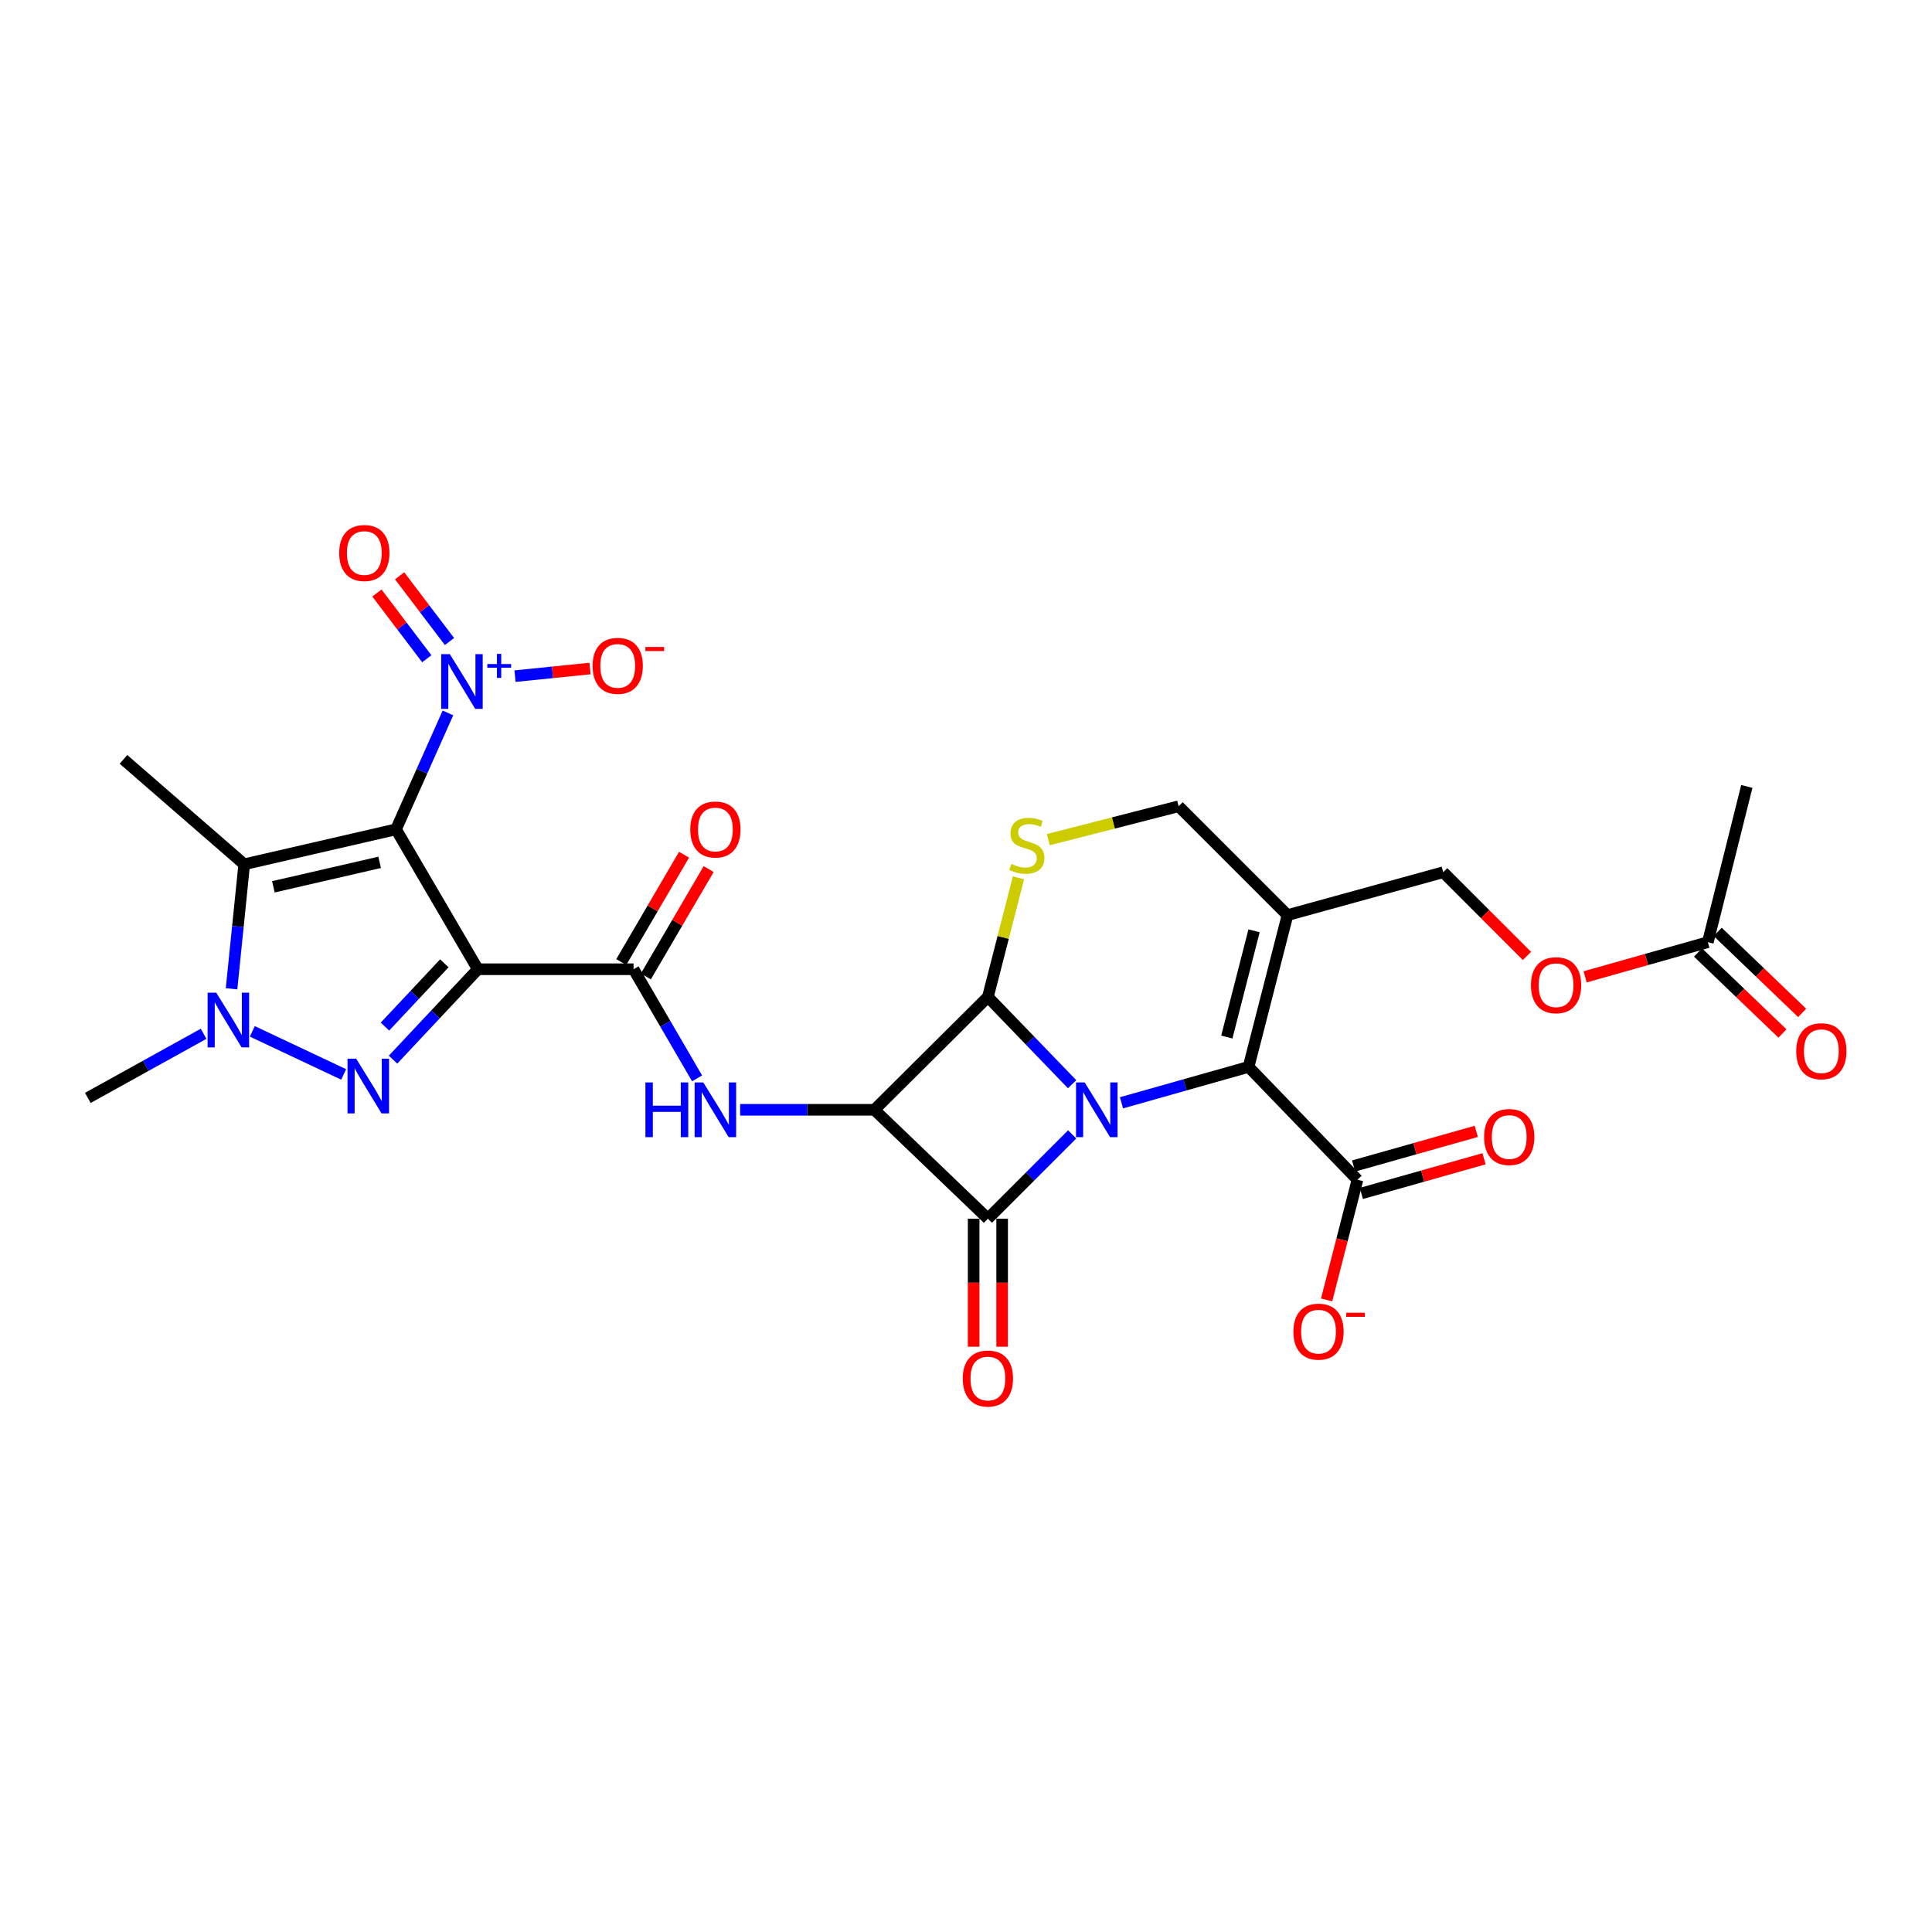 <?xml version='1.0' encoding='iso-8859-1'?>
<svg version='1.1' baseProfile='full'
              xmlns='http://www.w3.org/2000/svg'
                      xmlns:rdkit='http://www.rdkit.org/xml'
                      xmlns:xlink='http://www.w3.org/1999/xlink'
                  xml:space='preserve'
width='1000px' height='1000px' viewBox='0 0 1000 1000'>
<!-- END OF HEADER -->
<rect style='opacity:1.0;fill:#FFFFFF;stroke:none' width='1000' height='1000' x='0' y='0'> </rect>
<path class='bond-2' d='M 554.962,587.159 L 533.148,608.973' style='fill:none;fill-rule:evenodd;stroke:#0000FF;stroke-width:6px;stroke-linecap:butt;stroke-linejoin:miter;stroke-opacity:1' />
<path class='bond-2' d='M 533.148,608.973 L 511.335,630.786' style='fill:none;fill-rule:evenodd;stroke:#000000;stroke-width:6px;stroke-linecap:butt;stroke-linejoin:miter;stroke-opacity:1' />
<path class='bond-4' d='M 554.925,561.191 L 533.13,538.601' style='fill:none;fill-rule:evenodd;stroke:#0000FF;stroke-width:6px;stroke-linecap:butt;stroke-linejoin:miter;stroke-opacity:1' />
<path class='bond-4' d='M 533.13,538.601 L 511.335,516.01' style='fill:none;fill-rule:evenodd;stroke:#000000;stroke-width:6px;stroke-linecap:butt;stroke-linejoin:miter;stroke-opacity:1' />
<path class='bond-7' d='M 580.475,570.814 L 613.369,561.516' style='fill:none;fill-rule:evenodd;stroke:#0000FF;stroke-width:6px;stroke-linecap:butt;stroke-linejoin:miter;stroke-opacity:1' />
<path class='bond-7' d='M 613.369,561.516 L 646.263,552.217' style='fill:none;fill-rule:evenodd;stroke:#000000;stroke-width:6px;stroke-linecap:butt;stroke-linejoin:miter;stroke-opacity:1' />
<path class='bond-0' d='M 247.33,501.677 L 327.931,501.677' style='fill:none;fill-rule:evenodd;stroke:#000000;stroke-width:6px;stroke-linecap:butt;stroke-linejoin:miter;stroke-opacity:1' />
<path class='bond-1' d='M 247.33,501.677 L 204.977,429.263' style='fill:none;fill-rule:evenodd;stroke:#000000;stroke-width:6px;stroke-linecap:butt;stroke-linejoin:miter;stroke-opacity:1' />
<path class='bond-5' d='M 247.33,501.677 L 225.381,525.076' style='fill:none;fill-rule:evenodd;stroke:#000000;stroke-width:6px;stroke-linecap:butt;stroke-linejoin:miter;stroke-opacity:1' />
<path class='bond-5' d='M 225.381,525.076 L 203.431,548.475' style='fill:none;fill-rule:evenodd;stroke:#0000FF;stroke-width:6px;stroke-linecap:butt;stroke-linejoin:miter;stroke-opacity:1' />
<path class='bond-5' d='M 229.986,498.604 L 214.622,514.984' style='fill:none;fill-rule:evenodd;stroke:#000000;stroke-width:6px;stroke-linecap:butt;stroke-linejoin:miter;stroke-opacity:1' />
<path class='bond-5' d='M 214.622,514.984 L 199.257,531.363' style='fill:none;fill-rule:evenodd;stroke:#0000FF;stroke-width:6px;stroke-linecap:butt;stroke-linejoin:miter;stroke-opacity:1' />
<path class='bond-6' d='M 204.977,429.263 L 126.408,447.35' style='fill:none;fill-rule:evenodd;stroke:#000000;stroke-width:6px;stroke-linecap:butt;stroke-linejoin:miter;stroke-opacity:1' />
<path class='bond-6' d='M 196.501,446.351 L 141.503,459.012' style='fill:none;fill-rule:evenodd;stroke:#000000;stroke-width:6px;stroke-linecap:butt;stroke-linejoin:miter;stroke-opacity:1' />
<path class='bond-9' d='M 204.977,429.263 L 218.417,399.138' style='fill:none;fill-rule:evenodd;stroke:#000000;stroke-width:6px;stroke-linecap:butt;stroke-linejoin:miter;stroke-opacity:1' />
<path class='bond-9' d='M 218.417,399.138 L 231.858,369.014' style='fill:none;fill-rule:evenodd;stroke:#0000FF;stroke-width:6px;stroke-linecap:butt;stroke-linejoin:miter;stroke-opacity:1' />
<path class='bond-16' d='M 503.959,630.786 L 503.959,663.922' style='fill:none;fill-rule:evenodd;stroke:#000000;stroke-width:6px;stroke-linecap:butt;stroke-linejoin:miter;stroke-opacity:1' />
<path class='bond-16' d='M 503.959,663.922 L 503.959,697.058' style='fill:none;fill-rule:evenodd;stroke:#FF0000;stroke-width:6px;stroke-linecap:butt;stroke-linejoin:miter;stroke-opacity:1' />
<path class='bond-16' d='M 518.711,630.786 L 518.711,663.922' style='fill:none;fill-rule:evenodd;stroke:#000000;stroke-width:6px;stroke-linecap:butt;stroke-linejoin:miter;stroke-opacity:1' />
<path class='bond-16' d='M 518.711,663.922 L 518.711,697.058' style='fill:none;fill-rule:evenodd;stroke:#FF0000;stroke-width:6px;stroke-linecap:butt;stroke-linejoin:miter;stroke-opacity:1' />
<path class='bond-29' d='M 511.335,630.786 L 452.591,574.427' style='fill:none;fill-rule:evenodd;stroke:#000000;stroke-width:6px;stroke-linecap:butt;stroke-linejoin:miter;stroke-opacity:1' />
<path class='bond-3' d='M 452.591,574.427 L 511.335,516.01' style='fill:none;fill-rule:evenodd;stroke:#000000;stroke-width:6px;stroke-linecap:butt;stroke-linejoin:miter;stroke-opacity:1' />
<path class='bond-11' d='M 452.591,574.427 L 417.837,574.427' style='fill:none;fill-rule:evenodd;stroke:#000000;stroke-width:6px;stroke-linecap:butt;stroke-linejoin:miter;stroke-opacity:1' />
<path class='bond-11' d='M 417.837,574.427 L 383.083,574.427' style='fill:none;fill-rule:evenodd;stroke:#0000FF;stroke-width:6px;stroke-linecap:butt;stroke-linejoin:miter;stroke-opacity:1' />
<path class='bond-12' d='M 511.335,516.01 L 519.246,485.184' style='fill:none;fill-rule:evenodd;stroke:#000000;stroke-width:6px;stroke-linecap:butt;stroke-linejoin:miter;stroke-opacity:1' />
<path class='bond-12' d='M 519.246,485.184 L 527.157,454.358' style='fill:none;fill-rule:evenodd;stroke:#CCCC00;stroke-width:6px;stroke-linecap:butt;stroke-linejoin:miter;stroke-opacity:1' />
<path class='bond-8' d='M 177.877,556.125 L 130.594,533.827' style='fill:none;fill-rule:evenodd;stroke:#0000FF;stroke-width:6px;stroke-linecap:butt;stroke-linejoin:miter;stroke-opacity:1' />
<path class='bond-26' d='M 126.408,447.35 L 63.91,393.056' style='fill:none;fill-rule:evenodd;stroke:#000000;stroke-width:6px;stroke-linecap:butt;stroke-linejoin:miter;stroke-opacity:1' />
<path class='bond-31' d='M 126.408,447.35 L 123.13,479.574' style='fill:none;fill-rule:evenodd;stroke:#000000;stroke-width:6px;stroke-linecap:butt;stroke-linejoin:miter;stroke-opacity:1' />
<path class='bond-31' d='M 123.13,479.574 L 119.851,511.798' style='fill:none;fill-rule:evenodd;stroke:#0000FF;stroke-width:6px;stroke-linecap:butt;stroke-linejoin:miter;stroke-opacity:1' />
<path class='bond-13' d='M 646.263,552.217 L 666.407,473.665' style='fill:none;fill-rule:evenodd;stroke:#000000;stroke-width:6px;stroke-linecap:butt;stroke-linejoin:miter;stroke-opacity:1' />
<path class='bond-13' d='M 634.995,536.77 L 649.096,481.784' style='fill:none;fill-rule:evenodd;stroke:#000000;stroke-width:6px;stroke-linecap:butt;stroke-linejoin:miter;stroke-opacity:1' />
<path class='bond-14' d='M 646.263,552.217 L 702.622,610.626' style='fill:none;fill-rule:evenodd;stroke:#000000;stroke-width:6px;stroke-linecap:butt;stroke-linejoin:miter;stroke-opacity:1' />
<path class='bond-27' d='M 105.386,535.083 L 75.42,551.677' style='fill:none;fill-rule:evenodd;stroke:#0000FF;stroke-width:6px;stroke-linecap:butt;stroke-linejoin:miter;stroke-opacity:1' />
<path class='bond-27' d='M 75.42,551.677 L 45.455,568.272' style='fill:none;fill-rule:evenodd;stroke:#000000;stroke-width:6px;stroke-linecap:butt;stroke-linejoin:miter;stroke-opacity:1' />
<path class='bond-17' d='M 266.581,349.97 L 285.987,347.999' style='fill:none;fill-rule:evenodd;stroke:#0000FF;stroke-width:6px;stroke-linecap:butt;stroke-linejoin:miter;stroke-opacity:1' />
<path class='bond-17' d='M 285.987,347.999 L 305.392,346.028' style='fill:none;fill-rule:evenodd;stroke:#FF0000;stroke-width:6px;stroke-linecap:butt;stroke-linejoin:miter;stroke-opacity:1' />
<path class='bond-18' d='M 232.655,332.05 L 219.75,315.044' style='fill:none;fill-rule:evenodd;stroke:#0000FF;stroke-width:6px;stroke-linecap:butt;stroke-linejoin:miter;stroke-opacity:1' />
<path class='bond-18' d='M 219.75,315.044 L 206.845,298.037' style='fill:none;fill-rule:evenodd;stroke:#FF0000;stroke-width:6px;stroke-linecap:butt;stroke-linejoin:miter;stroke-opacity:1' />
<path class='bond-18' d='M 220.904,340.968 L 207.999,323.961' style='fill:none;fill-rule:evenodd;stroke:#0000FF;stroke-width:6px;stroke-linecap:butt;stroke-linejoin:miter;stroke-opacity:1' />
<path class='bond-18' d='M 207.999,323.961 L 195.094,306.955' style='fill:none;fill-rule:evenodd;stroke:#FF0000;stroke-width:6px;stroke-linecap:butt;stroke-linejoin:miter;stroke-opacity:1' />
<path class='bond-10' d='M 327.931,501.677 L 344.374,529.92' style='fill:none;fill-rule:evenodd;stroke:#000000;stroke-width:6px;stroke-linecap:butt;stroke-linejoin:miter;stroke-opacity:1' />
<path class='bond-10' d='M 344.374,529.92 L 360.816,558.162' style='fill:none;fill-rule:evenodd;stroke:#0000FF;stroke-width:6px;stroke-linecap:butt;stroke-linejoin:miter;stroke-opacity:1' />
<path class='bond-21' d='M 334.298,505.401 L 350.545,477.622' style='fill:none;fill-rule:evenodd;stroke:#000000;stroke-width:6px;stroke-linecap:butt;stroke-linejoin:miter;stroke-opacity:1' />
<path class='bond-21' d='M 350.545,477.622 L 366.792,449.844' style='fill:none;fill-rule:evenodd;stroke:#FF0000;stroke-width:6px;stroke-linecap:butt;stroke-linejoin:miter;stroke-opacity:1' />
<path class='bond-21' d='M 321.565,497.953 L 337.812,470.175' style='fill:none;fill-rule:evenodd;stroke:#000000;stroke-width:6px;stroke-linecap:butt;stroke-linejoin:miter;stroke-opacity:1' />
<path class='bond-21' d='M 337.812,470.175 L 354.059,442.396' style='fill:none;fill-rule:evenodd;stroke:#FF0000;stroke-width:6px;stroke-linecap:butt;stroke-linejoin:miter;stroke-opacity:1' />
<path class='bond-30' d='M 542.603,434.604 L 576.325,425.963' style='fill:none;fill-rule:evenodd;stroke:#CCCC00;stroke-width:6px;stroke-linecap:butt;stroke-linejoin:miter;stroke-opacity:1' />
<path class='bond-30' d='M 576.325,425.963 L 610.048,417.322' style='fill:none;fill-rule:evenodd;stroke:#000000;stroke-width:6px;stroke-linecap:butt;stroke-linejoin:miter;stroke-opacity:1' />
<path class='bond-15' d='M 666.407,473.665 L 610.048,417.322' style='fill:none;fill-rule:evenodd;stroke:#000000;stroke-width:6px;stroke-linecap:butt;stroke-linejoin:miter;stroke-opacity:1' />
<path class='bond-19' d='M 666.407,473.665 L 747.008,451.472' style='fill:none;fill-rule:evenodd;stroke:#000000;stroke-width:6px;stroke-linecap:butt;stroke-linejoin:miter;stroke-opacity:1' />
<path class='bond-22' d='M 702.622,610.626 L 694.64,641.728' style='fill:none;fill-rule:evenodd;stroke:#000000;stroke-width:6px;stroke-linecap:butt;stroke-linejoin:miter;stroke-opacity:1' />
<path class='bond-22' d='M 694.64,641.728 L 686.657,672.83' style='fill:none;fill-rule:evenodd;stroke:#FF0000;stroke-width:6px;stroke-linecap:butt;stroke-linejoin:miter;stroke-opacity:1' />
<path class='bond-23' d='M 704.628,617.724 L 736.383,608.752' style='fill:none;fill-rule:evenodd;stroke:#000000;stroke-width:6px;stroke-linecap:butt;stroke-linejoin:miter;stroke-opacity:1' />
<path class='bond-23' d='M 736.383,608.752 L 768.139,599.78' style='fill:none;fill-rule:evenodd;stroke:#FF0000;stroke-width:6px;stroke-linecap:butt;stroke-linejoin:miter;stroke-opacity:1' />
<path class='bond-23' d='M 700.617,603.528 L 732.373,594.556' style='fill:none;fill-rule:evenodd;stroke:#000000;stroke-width:6px;stroke-linecap:butt;stroke-linejoin:miter;stroke-opacity:1' />
<path class='bond-23' d='M 732.373,594.556 L 764.129,585.584' style='fill:none;fill-rule:evenodd;stroke:#FF0000;stroke-width:6px;stroke-linecap:butt;stroke-linejoin:miter;stroke-opacity:1' />
<path class='bond-24' d='M 747.008,451.472 L 768.68,473.138' style='fill:none;fill-rule:evenodd;stroke:#000000;stroke-width:6px;stroke-linecap:butt;stroke-linejoin:miter;stroke-opacity:1' />
<path class='bond-24' d='M 768.68,473.138 L 790.352,494.803' style='fill:none;fill-rule:evenodd;stroke:#FF0000;stroke-width:6px;stroke-linecap:butt;stroke-linejoin:miter;stroke-opacity:1' />
<path class='bond-20' d='M 883.985,487.671 L 852.221,496.643' style='fill:none;fill-rule:evenodd;stroke:#000000;stroke-width:6px;stroke-linecap:butt;stroke-linejoin:miter;stroke-opacity:1' />
<path class='bond-20' d='M 852.221,496.643 L 820.457,505.615' style='fill:none;fill-rule:evenodd;stroke:#FF0000;stroke-width:6px;stroke-linecap:butt;stroke-linejoin:miter;stroke-opacity:1' />
<path class='bond-25' d='M 878.879,492.993 L 900.733,513.961' style='fill:none;fill-rule:evenodd;stroke:#000000;stroke-width:6px;stroke-linecap:butt;stroke-linejoin:miter;stroke-opacity:1' />
<path class='bond-25' d='M 900.733,513.961 L 922.588,534.928' style='fill:none;fill-rule:evenodd;stroke:#FF0000;stroke-width:6px;stroke-linecap:butt;stroke-linejoin:miter;stroke-opacity:1' />
<path class='bond-25' d='M 889.091,482.349 L 910.946,503.316' style='fill:none;fill-rule:evenodd;stroke:#000000;stroke-width:6px;stroke-linecap:butt;stroke-linejoin:miter;stroke-opacity:1' />
<path class='bond-25' d='M 910.946,503.316 L 932.8,524.283' style='fill:none;fill-rule:evenodd;stroke:#FF0000;stroke-width:6px;stroke-linecap:butt;stroke-linejoin:miter;stroke-opacity:1' />
<path class='bond-28' d='M 883.985,487.671 L 904.146,407.062' style='fill:none;fill-rule:evenodd;stroke:#000000;stroke-width:6px;stroke-linecap:butt;stroke-linejoin:miter;stroke-opacity:1' />
<path  class='atom-0' d='M 561.434 560.267
L 570.714 575.267
Q 571.634 576.747, 573.114 579.427
Q 574.594 582.107, 574.674 582.267
L 574.674 560.267
L 578.434 560.267
L 578.434 588.587
L 574.554 588.587
L 564.594 572.187
Q 563.434 570.267, 562.194 568.067
Q 560.994 565.867, 560.634 565.187
L 560.634 588.587
L 556.954 588.587
L 556.954 560.267
L 561.434 560.267
' fill='#0000FF'/>
<path  class='atom-6' d='M 184.359 547.974
L 193.639 562.974
Q 194.559 564.454, 196.039 567.134
Q 197.519 569.814, 197.599 569.974
L 197.599 547.974
L 201.359 547.974
L 201.359 576.294
L 197.479 576.294
L 187.519 559.894
Q 186.359 557.974, 185.119 555.774
Q 183.919 553.574, 183.559 552.894
L 183.559 576.294
L 179.879 576.294
L 179.879 547.974
L 184.359 547.974
' fill='#0000FF'/>
<path  class='atom-9' d='M 111.945 513.824
L 121.225 528.824
Q 122.145 530.304, 123.625 532.984
Q 125.105 535.664, 125.185 535.824
L 125.185 513.824
L 128.945 513.824
L 128.945 542.144
L 125.065 542.144
L 115.105 525.744
Q 113.945 523.824, 112.705 521.624
Q 111.505 519.424, 111.145 518.744
L 111.145 542.144
L 107.465 542.144
L 107.465 513.824
L 111.945 513.824
' fill='#0000FF'/>
<path  class='atom-10' d='M 232.85 338.599
L 242.13 353.599
Q 243.05 355.079, 244.53 357.759
Q 246.01 360.439, 246.09 360.599
L 246.09 338.599
L 249.85 338.599
L 249.85 366.919
L 245.97 366.919
L 236.01 350.519
Q 234.85 348.599, 233.61 346.399
Q 232.41 344.199, 232.05 343.519
L 232.05 366.919
L 228.37 366.919
L 228.37 338.599
L 232.85 338.599
' fill='#0000FF'/>
<path  class='atom-10' d='M 252.226 343.704
L 257.216 343.704
L 257.216 338.45
L 259.434 338.45
L 259.434 343.704
L 264.555 343.704
L 264.555 345.605
L 259.434 345.605
L 259.434 350.885
L 257.216 350.885
L 257.216 345.605
L 252.226 345.605
L 252.226 343.704
' fill='#0000FF'/>
<path  class='atom-12' d='M 334.065 560.267
L 337.905 560.267
L 337.905 572.307
L 352.385 572.307
L 352.385 560.267
L 356.225 560.267
L 356.225 588.587
L 352.385 588.587
L 352.385 575.507
L 337.905 575.507
L 337.905 588.587
L 334.065 588.587
L 334.065 560.267
' fill='#0000FF'/>
<path  class='atom-12' d='M 364.025 560.267
L 373.305 575.267
Q 374.225 576.747, 375.705 579.427
Q 377.185 582.107, 377.265 582.267
L 377.265 560.267
L 381.025 560.267
L 381.025 588.587
L 377.145 588.587
L 367.185 572.187
Q 366.025 570.267, 364.785 568.067
Q 363.585 565.867, 363.225 565.187
L 363.225 588.587
L 359.545 588.587
L 359.545 560.267
L 364.025 560.267
' fill='#0000FF'/>
<path  class='atom-13' d='M 523.495 447.17
Q 523.815 447.29, 525.135 447.85
Q 526.455 448.41, 527.895 448.77
Q 529.375 449.09, 530.815 449.09
Q 533.495 449.09, 535.055 447.81
Q 536.615 446.49, 536.615 444.21
Q 536.615 442.65, 535.815 441.69
Q 535.055 440.73, 533.855 440.21
Q 532.655 439.69, 530.655 439.09
Q 528.135 438.33, 526.615 437.61
Q 525.135 436.89, 524.055 435.37
Q 523.015 433.85, 523.015 431.29
Q 523.015 427.73, 525.415 425.53
Q 527.855 423.33, 532.655 423.33
Q 535.935 423.33, 539.655 424.89
L 538.735 427.97
Q 535.335 426.57, 532.775 426.57
Q 530.015 426.57, 528.495 427.73
Q 526.975 428.85, 527.015 430.81
Q 527.015 432.33, 527.775 433.25
Q 528.575 434.17, 529.695 434.69
Q 530.855 435.21, 532.775 435.81
Q 535.335 436.61, 536.855 437.41
Q 538.375 438.21, 539.455 439.85
Q 540.575 441.45, 540.575 444.21
Q 540.575 448.13, 537.935 450.25
Q 535.335 452.33, 530.975 452.33
Q 528.455 452.33, 526.535 451.77
Q 524.655 451.25, 522.415 450.33
L 523.495 447.17
' fill='#CCCC00'/>
<path  class='atom-17' d='M 498.335 713.524
Q 498.335 706.724, 501.695 702.924
Q 505.055 699.124, 511.335 699.124
Q 517.615 699.124, 520.975 702.924
Q 524.335 706.724, 524.335 713.524
Q 524.335 720.404, 520.935 724.324
Q 517.535 728.204, 511.335 728.204
Q 505.095 728.204, 501.695 724.324
Q 498.335 720.444, 498.335 713.524
M 511.335 725.004
Q 515.655 725.004, 517.975 722.124
Q 520.335 719.204, 520.335 713.524
Q 520.335 707.964, 517.975 705.164
Q 515.655 702.324, 511.335 702.324
Q 507.015 702.324, 504.655 705.124
Q 502.335 707.924, 502.335 713.524
Q 502.335 719.244, 504.655 722.124
Q 507.015 725.004, 511.335 725.004
' fill='#FF0000'/>
<path  class='atom-18' d='M 306.728 344.652
Q 306.728 337.852, 310.088 334.052
Q 313.448 330.252, 319.728 330.252
Q 326.008 330.252, 329.368 334.052
Q 332.728 337.852, 332.728 344.652
Q 332.728 351.532, 329.328 355.452
Q 325.928 359.332, 319.728 359.332
Q 313.488 359.332, 310.088 355.452
Q 306.728 351.572, 306.728 344.652
M 319.728 356.132
Q 324.048 356.132, 326.368 353.252
Q 328.728 350.332, 328.728 344.652
Q 328.728 339.092, 326.368 336.292
Q 324.048 333.452, 319.728 333.452
Q 315.408 333.452, 313.048 336.252
Q 310.728 339.052, 310.728 344.652
Q 310.728 350.372, 313.048 353.252
Q 315.408 356.132, 319.728 356.132
' fill='#FF0000'/>
<path  class='atom-18' d='M 334.048 334.875
L 343.737 334.875
L 343.737 336.987
L 334.048 336.987
L 334.048 334.875
' fill='#FF0000'/>
<path  class='atom-19' d='M 175.57 286.236
Q 175.57 279.436, 178.93 275.636
Q 182.29 271.836, 188.57 271.836
Q 194.85 271.836, 198.21 275.636
Q 201.57 279.436, 201.57 286.236
Q 201.57 293.116, 198.17 297.036
Q 194.77 300.916, 188.57 300.916
Q 182.33 300.916, 178.93 297.036
Q 175.57 293.156, 175.57 286.236
M 188.57 297.716
Q 192.89 297.716, 195.21 294.836
Q 197.57 291.916, 197.57 286.236
Q 197.57 280.676, 195.21 277.876
Q 192.89 275.036, 188.57 275.036
Q 184.25 275.036, 181.89 277.836
Q 179.57 280.636, 179.57 286.236
Q 179.57 291.956, 181.89 294.836
Q 184.25 297.716, 188.57 297.716
' fill='#FF0000'/>
<path  class='atom-22' d='M 357.285 429.343
Q 357.285 422.543, 360.645 418.743
Q 364.005 414.943, 370.285 414.943
Q 376.565 414.943, 379.925 418.743
Q 383.285 422.543, 383.285 429.343
Q 383.285 436.223, 379.885 440.143
Q 376.485 444.023, 370.285 444.023
Q 364.045 444.023, 360.645 440.143
Q 357.285 436.263, 357.285 429.343
M 370.285 440.823
Q 374.605 440.823, 376.925 437.943
Q 379.285 435.023, 379.285 429.343
Q 379.285 423.783, 376.925 420.983
Q 374.605 418.143, 370.285 418.143
Q 365.965 418.143, 363.605 420.943
Q 361.285 423.743, 361.285 429.343
Q 361.285 435.063, 363.605 437.943
Q 365.965 440.823, 370.285 440.823
' fill='#FF0000'/>
<path  class='atom-23' d='M 669.462 689.258
Q 669.462 682.458, 672.822 678.658
Q 676.182 674.858, 682.462 674.858
Q 688.742 674.858, 692.102 678.658
Q 695.462 682.458, 695.462 689.258
Q 695.462 696.138, 692.062 700.058
Q 688.662 703.938, 682.462 703.938
Q 676.222 703.938, 672.822 700.058
Q 669.462 696.178, 669.462 689.258
M 682.462 700.738
Q 686.782 700.738, 689.102 697.858
Q 691.462 694.938, 691.462 689.258
Q 691.462 683.698, 689.102 680.898
Q 686.782 678.058, 682.462 678.058
Q 678.142 678.058, 675.782 680.858
Q 673.462 683.658, 673.462 689.258
Q 673.462 694.978, 675.782 697.858
Q 678.142 700.738, 682.462 700.738
' fill='#FF0000'/>
<path  class='atom-23' d='M 696.782 679.48
L 706.471 679.48
L 706.471 681.592
L 696.782 681.592
L 696.782 679.48
' fill='#FF0000'/>
<path  class='atom-24' d='M 768.175 588.513
Q 768.175 581.713, 771.535 577.913
Q 774.895 574.113, 781.175 574.113
Q 787.455 574.113, 790.815 577.913
Q 794.175 581.713, 794.175 588.513
Q 794.175 595.393, 790.775 599.313
Q 787.375 603.193, 781.175 603.193
Q 774.935 603.193, 771.535 599.313
Q 768.175 595.433, 768.175 588.513
M 781.175 599.993
Q 785.495 599.993, 787.815 597.113
Q 790.175 594.193, 790.175 588.513
Q 790.175 582.953, 787.815 580.153
Q 785.495 577.313, 781.175 577.313
Q 776.855 577.313, 774.495 580.113
Q 772.175 582.913, 772.175 588.513
Q 772.175 594.233, 774.495 597.113
Q 776.855 599.993, 781.175 599.993
' fill='#FF0000'/>
<path  class='atom-25' d='M 792.416 509.944
Q 792.416 503.144, 795.776 499.344
Q 799.136 495.544, 805.416 495.544
Q 811.696 495.544, 815.056 499.344
Q 818.416 503.144, 818.416 509.944
Q 818.416 516.824, 815.016 520.744
Q 811.616 524.624, 805.416 524.624
Q 799.176 524.624, 795.776 520.744
Q 792.416 516.864, 792.416 509.944
M 805.416 521.424
Q 809.736 521.424, 812.056 518.544
Q 814.416 515.624, 814.416 509.944
Q 814.416 504.384, 812.056 501.584
Q 809.736 498.744, 805.416 498.744
Q 801.096 498.744, 798.736 501.544
Q 796.416 504.344, 796.416 509.944
Q 796.416 515.664, 798.736 518.544
Q 801.096 521.424, 805.416 521.424
' fill='#FF0000'/>
<path  class='atom-26' d='M 929.729 544.11
Q 929.729 537.31, 933.089 533.51
Q 936.449 529.71, 942.729 529.71
Q 949.009 529.71, 952.369 533.51
Q 955.729 537.31, 955.729 544.11
Q 955.729 550.99, 952.329 554.91
Q 948.929 558.79, 942.729 558.79
Q 936.489 558.79, 933.089 554.91
Q 929.729 551.03, 929.729 544.11
M 942.729 555.59
Q 947.049 555.59, 949.369 552.71
Q 951.729 549.79, 951.729 544.11
Q 951.729 538.55, 949.369 535.75
Q 947.049 532.91, 942.729 532.91
Q 938.409 532.91, 936.049 535.71
Q 933.729 538.51, 933.729 544.11
Q 933.729 549.83, 936.049 552.71
Q 938.409 555.59, 942.729 555.59
' fill='#FF0000'/>
</svg>
